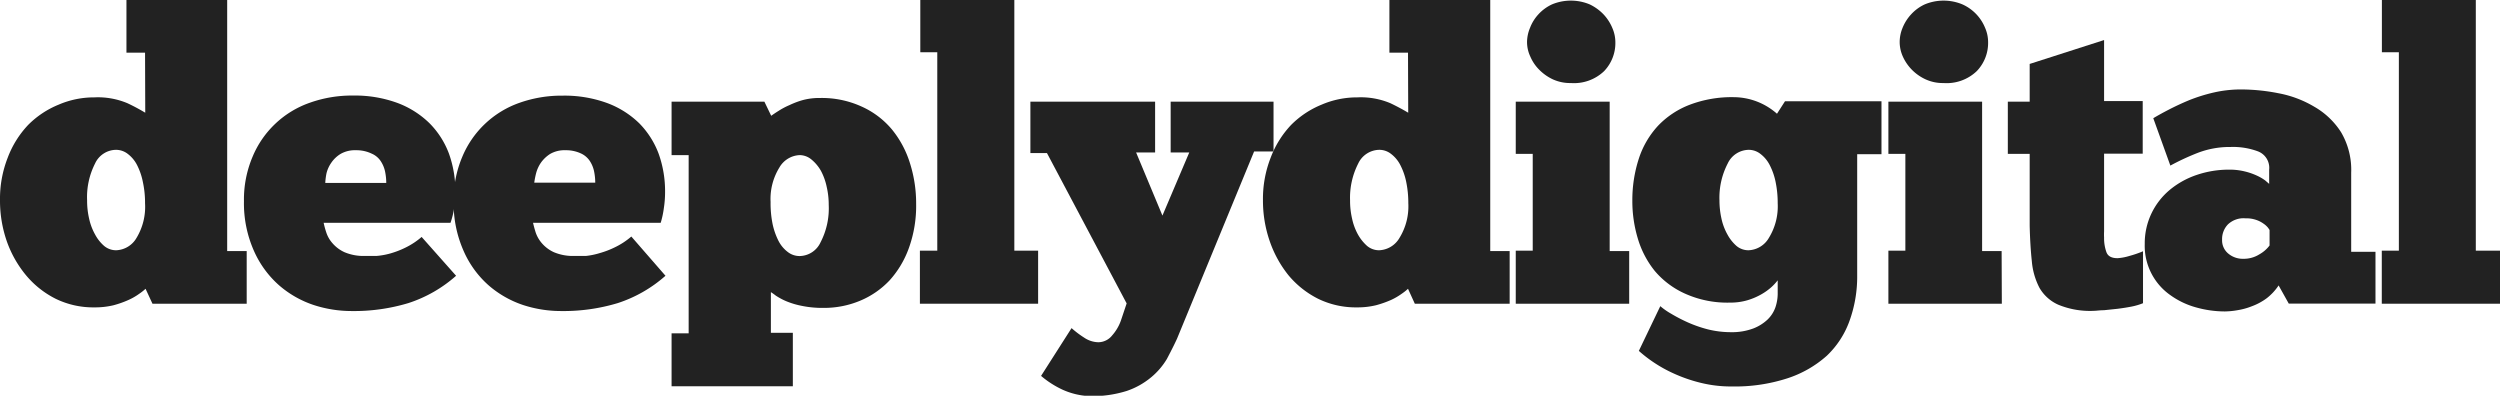 <svg id="Layer_1" data-name="Layer 1" xmlns="http://www.w3.org/2000/svg" viewBox="0 0 245.95 38.93"><defs><style>.cls-1{fill:#222;}</style></defs><title>Artboard 1</title><path class="cls-1" d="M14.27,5.18H12.44V0h9.91V24.7h1.92v5.18H15l-.68-1.47a5.14,5.14,0,0,1-.62.49,6,6,0,0,1-1.06.61,9.59,9.59,0,0,1-1.47.52,7.75,7.75,0,0,1-1.87.21,8.45,8.45,0,0,1-3.83-.85,9.13,9.13,0,0,1-2.91-2.31A10.91,10.91,0,0,1,.66,23.71a12.19,12.19,0,0,1-.66-4,11.1,11.1,0,0,1,.76-4.2,9.62,9.62,0,0,1,2-3.21,9,9,0,0,1,3-2,8.78,8.78,0,0,1,3.51-.72,7.5,7.5,0,0,1,3.28.58,19.21,19.21,0,0,1,1.74.93ZM8.57,19.72a7.76,7.76,0,0,0,.2,1.8,5.61,5.61,0,0,0,.58,1.54,3.91,3.91,0,0,0,.89,1.13,1.82,1.82,0,0,0,1.2.43,2.42,2.42,0,0,0,2-1.23A5.91,5.91,0,0,0,14.27,20a9.55,9.55,0,0,0-.21-2.07,6.37,6.37,0,0,0-.57-1.68,3.2,3.2,0,0,0-.92-1.11,1.88,1.88,0,0,0-1.17-.4,2.3,2.3,0,0,0-2.05,1.35A7.3,7.3,0,0,0,8.57,19.72Z"/><path class="cls-1" d="M44.87,27.13a13.2,13.2,0,0,1-4.7,2.69,18.53,18.53,0,0,1-5.58.78A12,12,0,0,1,30.84,30a10,10,0,0,1-3.37-1.92A9.78,9.78,0,0,1,25,24.72a11.53,11.53,0,0,1-1-4.93,10.78,10.78,0,0,1,.84-4.35,9.48,9.48,0,0,1,5.66-5.34,12.33,12.33,0,0,1,4.22-.7,12.19,12.19,0,0,1,4.36.72,9,9,0,0,1,3.17,2,8.38,8.38,0,0,1,1.92,3,10.93,10.93,0,0,1,.63,3.77,10.28,10.28,0,0,1-.12,1.57,8,8,0,0,1-.36,1.46H31.84a8.94,8.94,0,0,0,.26.95,3,3,0,0,0,.62,1.07,3.45,3.45,0,0,0,1.19.88,4.84,4.84,0,0,0,2,.36c.34,0,.72,0,1.13,0a7.18,7.18,0,0,0,1.34-.24,8.73,8.73,0,0,0,1.51-.58,7.27,7.27,0,0,0,1.59-1.05ZM35,14.78a2.81,2.81,0,0,0-1.49.36,3,3,0,0,0-.91.86,3.11,3.11,0,0,0-.48,1.05A6.35,6.35,0,0,0,32,18h6a5.59,5.59,0,0,0-.12-1.14,2.94,2.94,0,0,0-.42-1,2,2,0,0,0-.88-.74A3.47,3.47,0,0,0,35,14.78Z"/><path class="cls-1" d="M65.47,27.13a13.28,13.28,0,0,1-4.7,2.69,18.49,18.49,0,0,1-5.58.78A12,12,0,0,1,51.44,30a10,10,0,0,1-3.36-1.92,9.68,9.68,0,0,1-2.45-3.35,11.53,11.53,0,0,1-1-4.93,10.78,10.78,0,0,1,.84-4.35,9.5,9.5,0,0,1,5.65-5.34,12.39,12.39,0,0,1,4.23-.7,12.23,12.23,0,0,1,4.36.72,9,9,0,0,1,3.18,2,8.49,8.49,0,0,1,1.91,3,10.93,10.93,0,0,1,.63,3.77,10.28,10.28,0,0,1-.12,1.57A8.91,8.91,0,0,1,65,21.92H52.44c.06.26.14.57.26.95a3.17,3.17,0,0,0,.62,1.07,3.45,3.45,0,0,0,1.19.88,4.84,4.84,0,0,0,2,.36c.34,0,.72,0,1.13,0A7.18,7.18,0,0,0,59,24.9a8.73,8.73,0,0,0,1.51-.58,7.32,7.32,0,0,0,1.6-1.05ZM55.63,14.78a2.82,2.82,0,0,0-1.5.36,3.26,3.26,0,0,0-.91.86,3.32,3.32,0,0,0-.48,1.05,8.09,8.09,0,0,0-.18.92h6a5.59,5.59,0,0,0-.12-1.14,2.94,2.94,0,0,0-.42-1,2.08,2.08,0,0,0-.88-.74A3.46,3.46,0,0,0,55.63,14.78Z"/><path class="cls-1" d="M66.07,32.79h1.68V15.26H66.07V10H75.2l.67,1.39c.19-.13.43-.3.74-.49a7,7,0,0,1,1.06-.56A8.19,8.19,0,0,1,79,9.84a6.32,6.32,0,0,1,1.67-.2,9.43,9.43,0,0,1,4.09.84,8.34,8.34,0,0,1,3,2.27,9.85,9.85,0,0,1,1.77,3.33,13.08,13.08,0,0,1,.6,4,12.2,12.2,0,0,1-.7,4.28,9.53,9.53,0,0,1-1.91,3.22,8.45,8.45,0,0,1-2.89,2,9.16,9.16,0,0,1-3.59.71,10,10,0,0,1-2.16-.2,7.9,7.9,0,0,1-1.56-.47,6.41,6.41,0,0,1-1-.54,5.58,5.58,0,0,0-.48-.34v4H78V38H66.07ZM81.53,20.16a7.77,7.77,0,0,0-.2-1.78,5.88,5.88,0,0,0-.57-1.58,4,4,0,0,0-.92-1.1,1.83,1.83,0,0,0-1.17-.44,2.42,2.42,0,0,0-2,1.23,5.89,5.89,0,0,0-.86,3.38A10.34,10.34,0,0,0,76,22a6.75,6.75,0,0,0,.58,1.68,3.2,3.2,0,0,0,.92,1.11,1.89,1.89,0,0,0,1.18.4,2.31,2.31,0,0,0,2.05-1.36A7.24,7.24,0,0,0,81.53,20.16Z"/><path class="cls-1" d="M102.13,29.88H90.5V24.66h1.71V5.14H90.54V0h9.25V24.66h2.34Z"/><path class="cls-1" d="M117,15h-1.83V10h10.12V14.9h-1.91l-7.58,18.41c-.29.64-.63,1.29-1,2a7,7,0,0,1-1.54,1.8,7.51,7.51,0,0,1-2.41,1.35,11.26,11.26,0,0,1-3.6.51,7.12,7.12,0,0,1-2.73-.64,9.21,9.21,0,0,1-2.1-1.35l3-4.7a9.65,9.65,0,0,0,1.26.95,2.57,2.57,0,0,0,1.37.44,1.75,1.75,0,0,0,1.37-.68,4.4,4.4,0,0,0,.86-1.47l.56-1.67L103,15.06h-1.63V10h12.27V15h-1.87l2.59,6.21Z"/><path class="cls-1" d="M138.52,5.18h-1.83V0h9.92V24.7h1.91v5.18h-9.33l-.67-1.47a5.14,5.14,0,0,1-.62.49,6.21,6.21,0,0,1-1.05.61,10.14,10.14,0,0,1-1.48.52,7.7,7.7,0,0,1-1.87.21,8.45,8.45,0,0,1-3.83-.85,9.13,9.13,0,0,1-2.91-2.31,11.12,11.12,0,0,1-1.85-3.37,12.19,12.19,0,0,1-.66-4,11.1,11.1,0,0,1,.76-4.2,9.62,9.62,0,0,1,2-3.21,9,9,0,0,1,3-2,8.78,8.78,0,0,1,3.51-.72,7.5,7.5,0,0,1,3.28.58c.79.38,1.36.7,1.74.93Zm-5.7,14.54a7.76,7.76,0,0,0,.2,1.8,5.6,5.6,0,0,0,.57,1.54,4.31,4.31,0,0,0,.9,1.13,1.82,1.82,0,0,0,1.2.43,2.42,2.42,0,0,0,2-1.23,5.91,5.91,0,0,0,.86-3.39,10.24,10.24,0,0,0-.2-2.07,6.37,6.37,0,0,0-.58-1.68,3.2,3.2,0,0,0-.92-1.11,1.86,1.86,0,0,0-1.17-.4,2.33,2.33,0,0,0-2.06,1.35A7.41,7.41,0,0,0,132.82,19.72Z"/><path class="cls-1" d="M160.28,29.88H149.12V24.66h1.67V15.14h-1.67V10h9.24v14.7h1.92ZM150.23,4.14a3.69,3.69,0,0,1,.29-1.39,4.13,4.13,0,0,1,.81-1.32,4.21,4.21,0,0,1,1.36-1,4.81,4.81,0,0,1,3.7,0,4.65,4.65,0,0,1,1.38,1,4.45,4.45,0,0,1,.85,1.32,3.52,3.52,0,0,1,.3,1.39A4,4,0,0,1,157.81,7a4.29,4.29,0,0,1-3.27,1.17,4.1,4.1,0,0,1-1.74-.35,4.61,4.61,0,0,1-1.35-.94,4.07,4.07,0,0,1-.89-1.3A3.35,3.35,0,0,1,150.23,4.14Z"/><path class="cls-1" d="M163.34,30.12a6.66,6.66,0,0,0,1.06.74,15.81,15.81,0,0,0,1.61.84,12.48,12.48,0,0,0,2,.7,9.43,9.43,0,0,0,2.25.28,6,6,0,0,0,2.24-.37,4.26,4.26,0,0,0,1.41-.89,3.09,3.09,0,0,0,.76-1.2,4.26,4.26,0,0,0,.22-1.29V27.58a5.36,5.36,0,0,1-.6.65,5.66,5.66,0,0,1-1,.72,6.52,6.52,0,0,1-1.35.58,5.88,5.88,0,0,1-1.73.24,10.14,10.14,0,0,1-4.41-.87,8.4,8.4,0,0,1-3-2.24,9.28,9.28,0,0,1-1.67-3.19,12.71,12.71,0,0,1-.54-3.68,13.2,13.2,0,0,1,.64-4.19,8.73,8.73,0,0,1,1.89-3.23,8.49,8.49,0,0,1,3.13-2.07,11.64,11.64,0,0,1,4.34-.74,6.46,6.46,0,0,1,4.23,1.63l.79-1.23h9.49v5.21h-2.39V27.09a12.78,12.78,0,0,1-.76,4.49A8.83,8.83,0,0,1,179.72,35a10.88,10.88,0,0,1-3.88,2.22,16.75,16.75,0,0,1-5.48.8,12.32,12.32,0,0,1-3.05-.36,14.83,14.83,0,0,1-2.59-.89,13.51,13.51,0,0,1-2.06-1.14,13.07,13.07,0,0,1-1.43-1.11Zm5.82-10.4a8.34,8.34,0,0,0,.2,1.8,5.61,5.61,0,0,0,.58,1.54,4.09,4.09,0,0,0,.89,1.13,1.82,1.82,0,0,0,1.2.43,2.42,2.42,0,0,0,2-1.23,5.91,5.91,0,0,0,.86-3.39,10.24,10.24,0,0,0-.2-2.07,6.37,6.37,0,0,0-.58-1.68,3.2,3.2,0,0,0-.92-1.11,1.86,1.86,0,0,0-1.17-.4,2.32,2.32,0,0,0-2.05,1.35A7.3,7.3,0,0,0,169.16,19.72Z"/><path class="cls-1" d="M196.94,29.88H185.78V24.66h1.67V15.14h-1.67V10H195v14.7h1.92ZM186.89,4.14a3.67,3.67,0,0,1,.28-1.39A4.35,4.35,0,0,1,188,1.43a4.21,4.21,0,0,1,1.36-1,4.81,4.81,0,0,1,3.7,0,4.31,4.31,0,0,1,2.23,2.3,3.52,3.52,0,0,1,.3,1.39A4,4,0,0,1,194.47,7a4.29,4.29,0,0,1-3.27,1.17,4.05,4.05,0,0,1-1.73-.35,4.53,4.53,0,0,1-1.36-.94,4.46,4.46,0,0,1-.9-1.3A3.49,3.49,0,0,1,186.89,4.14Z"/><path class="cls-1" d="M197.53,10h2.15V6.29L207,3.94v6h3.8v5.18H207v7.09c0,.19,0,.37,0,.56a5.82,5.82,0,0,0,0,.6,4.05,4.05,0,0,0,.22,1.41c.14.42.51.62,1.1.62a5.13,5.13,0,0,0,1.17-.22,10.36,10.36,0,0,0,1.34-.46v5.11a6.35,6.35,0,0,1-1.12.33c-.46.09-.92.16-1.39.22l-1.34.14c-.42,0-.74.06-1,.06a8.18,8.18,0,0,1-3.48-.6,4,4,0,0,1-1.86-1.67,6.9,6.9,0,0,1-.75-2.63c-.11-1-.18-2.19-.21-3.47V15.14h-2.15Z"/><path class="cls-1" d="M211.84,11.63c.4-.24.9-.52,1.52-.84s1.28-.63,2-.93a16.41,16.41,0,0,1,2.43-.76,12,12,0,0,1,2.7-.3,19.21,19.21,0,0,1,3.7.38,10.7,10.7,0,0,1,3.49,1.32A7.61,7.61,0,0,1,230.31,13a7.3,7.3,0,0,1,1,4v7.77h2.39v5.1h-8.53l-1-1.79A5.29,5.29,0,0,1,223,29.34a5.79,5.79,0,0,1-1.44.78,6.69,6.69,0,0,1-1.45.4,7.67,7.67,0,0,1-1.24.12,10.57,10.57,0,0,1-2.83-.4,7.91,7.91,0,0,1-2.5-1.19A5.92,5.92,0,0,1,211,24a6.81,6.81,0,0,1,.66-3,6.91,6.91,0,0,1,1.79-2.31,8.3,8.3,0,0,1,2.66-1.48,9.86,9.86,0,0,1,3.18-.52,6.27,6.27,0,0,1,1.57.18,6.4,6.4,0,0,1,1.2.42,4.57,4.57,0,0,1,.8.47l.38.33v-1.4a1.73,1.73,0,0,0-1.08-1.79,7,7,0,0,0-2.71-.44,8.76,8.76,0,0,0-3.29.6,23.62,23.62,0,0,0-2.64,1.23Zm8.85,13.83a2.87,2.87,0,0,0,1.59-.44,3.2,3.2,0,0,0,1-.87V22.63a2.11,2.11,0,0,0-.18-.26,2,2,0,0,0-.42-.37,2.7,2.7,0,0,0-.7-.36,2.92,2.92,0,0,0-1.06-.16,2.23,2.23,0,0,0-1.74.6,2.08,2.08,0,0,0-.57,1.51,1.68,1.68,0,0,0,.6,1.35A2.21,2.21,0,0,0,220.69,25.46Z"/><path class="cls-1" d="M246,29.88H234.32V24.66H236V5.14h-1.67V0h9.24V24.66H246Z"/></svg>